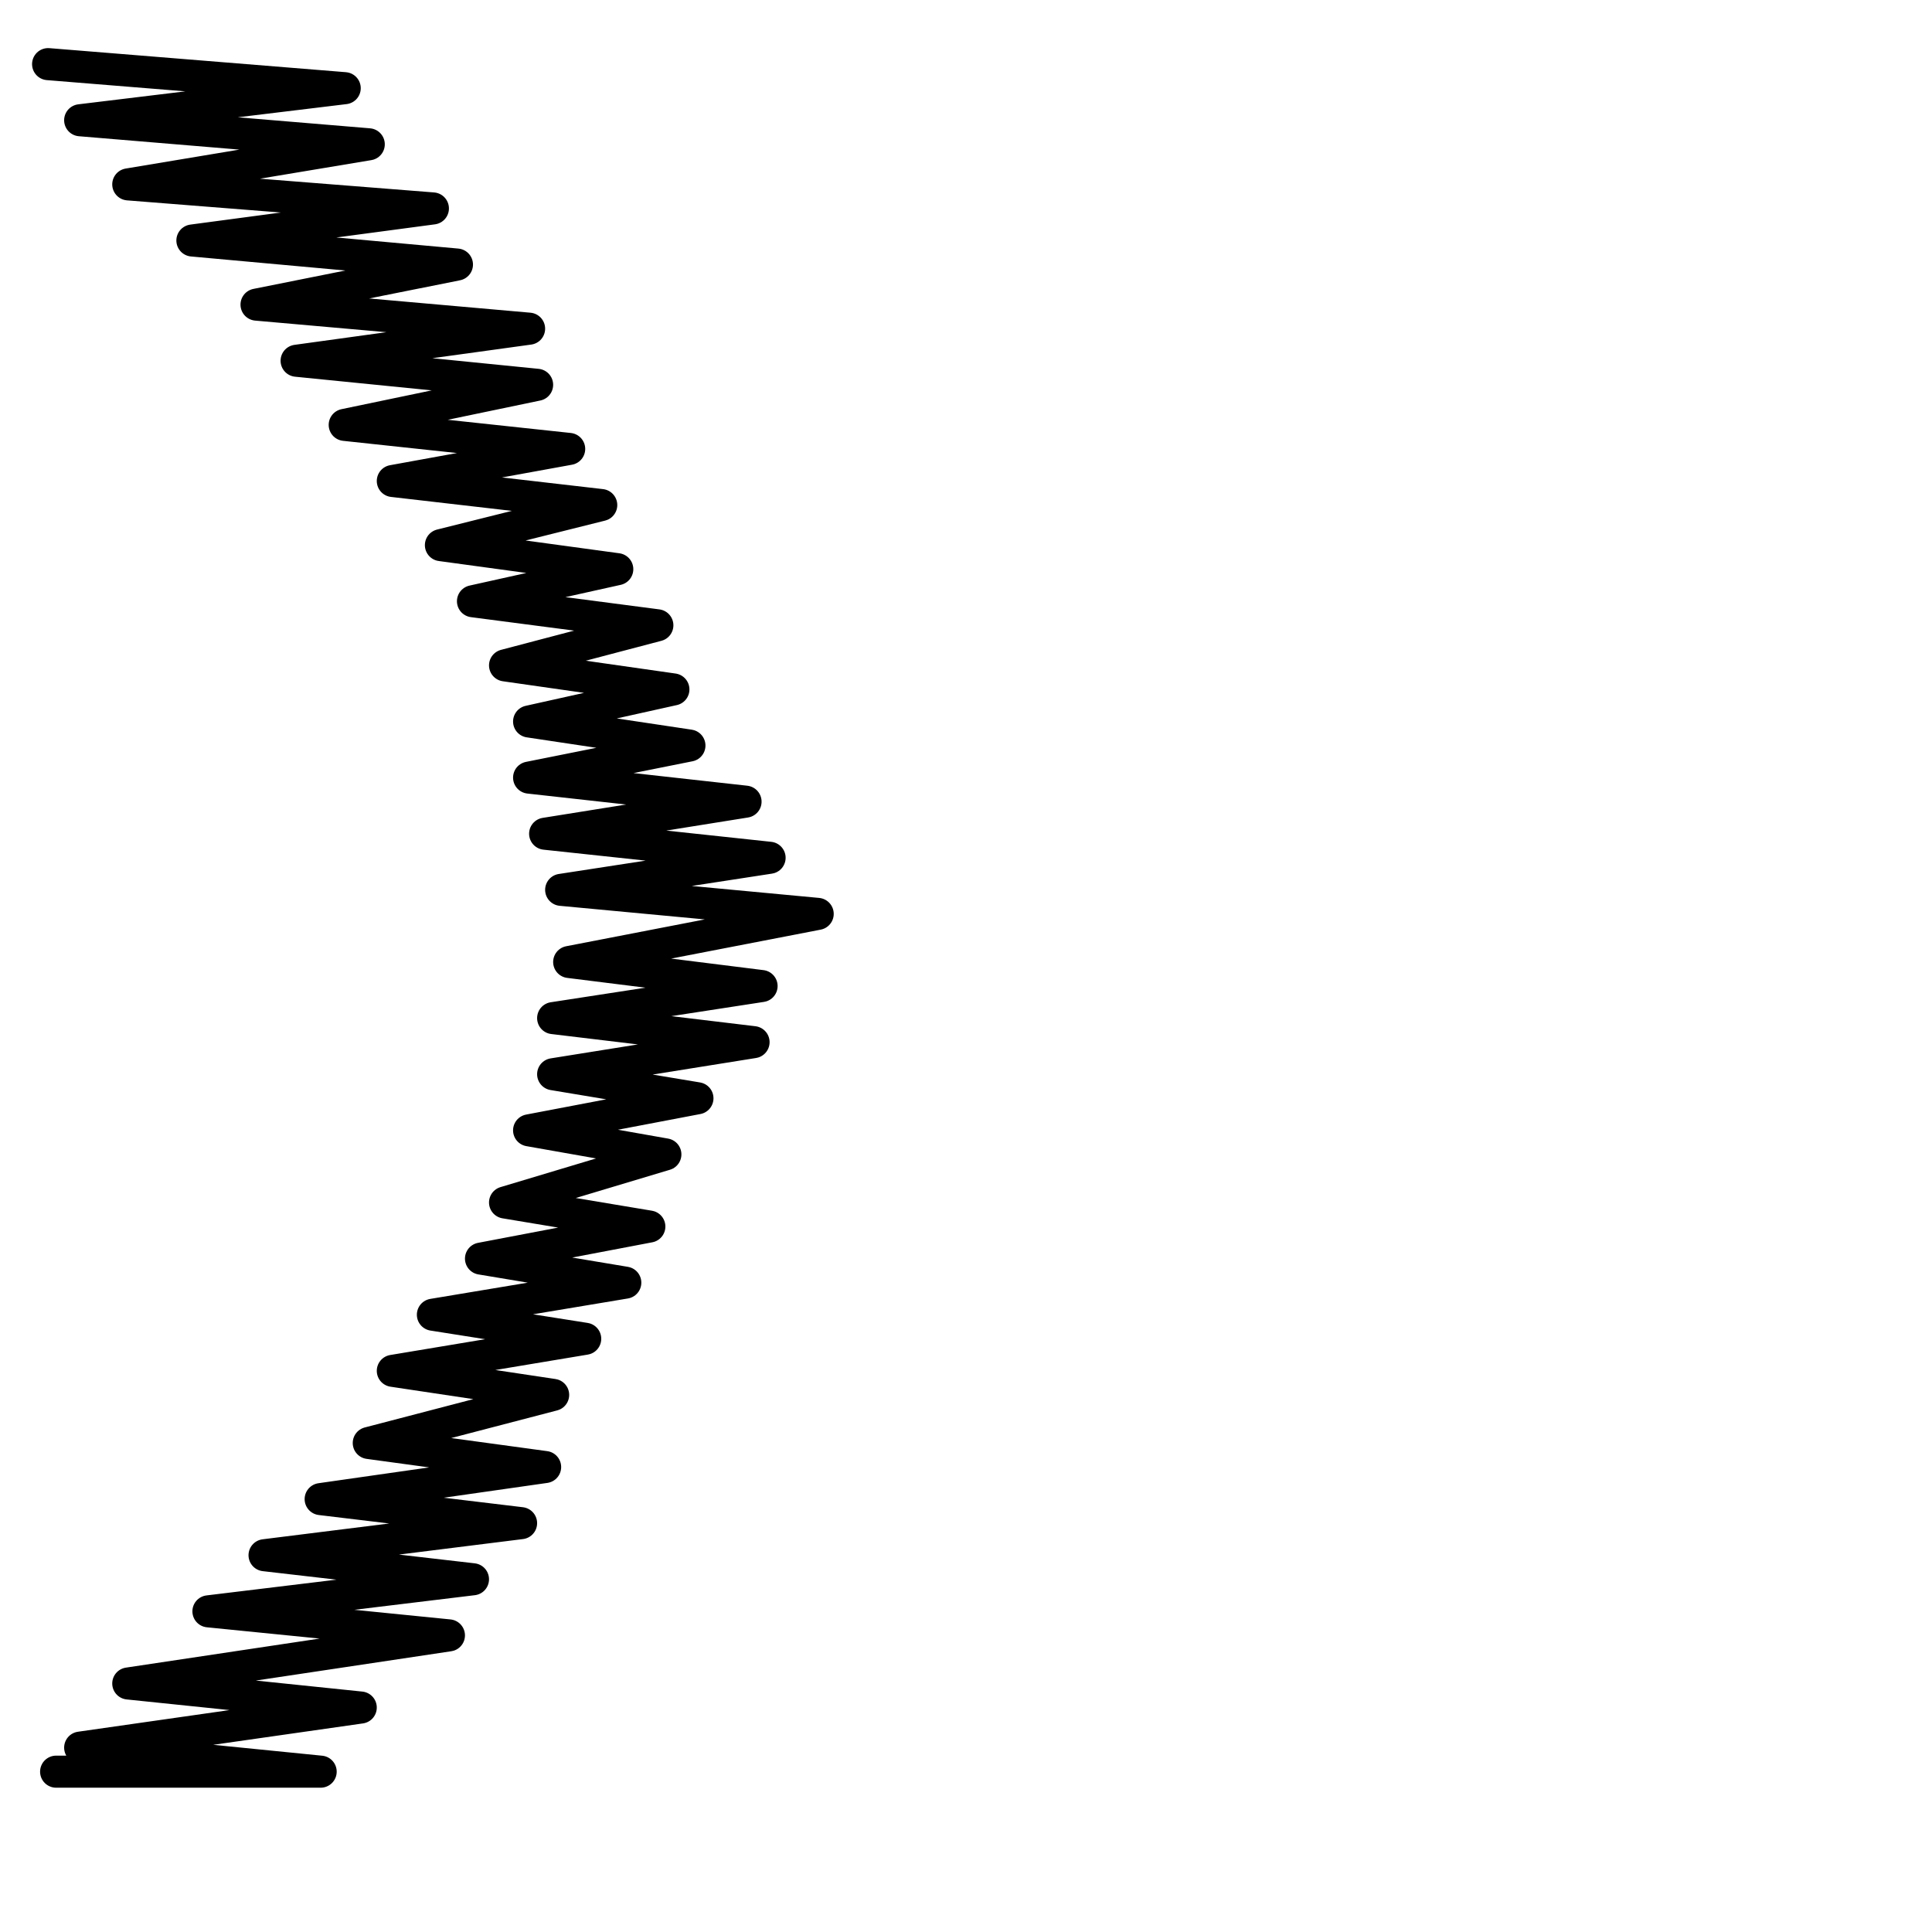 <?xml version="1.0" encoding="utf-8"?>
<!-- Generator: Adobe Illustrator 24.1.2, SVG Export Plug-In . SVG Version: 6.00 Build 0)  -->
<svg version="1.1" id="Ebene_1" xmlns="http://www.w3.org/2000/svg" xmlns:xlink="http://www.w3.org/1999/xlink" x="0px" y="0px"
	 viewBox="0 0 24.1 24.1" style="enable-background:new 0 0 24.1 24.1;" xml:space="preserve">
<style type="text/css">
	.st0{fill:none;stroke:#000000;stroke-width:0.4;stroke-linecap:round;stroke-linejoin:round;stroke-miterlimit:22.926;}
</style>
<path class="st0" d="M0.6,0.8L0.6,0.8l3.7,0.3L1,1.5l3.6,0.3L1.6,2.3l3.8,0.3L2.4,3l3.3,0.3L3.2,3.8l3.4,0.3L3.7,4.5l3,0.3L4.3,5.3
	l2.8,0.3L4.9,6l2.6,0.3L5.5,6.8l2.2,0.3L5.9,7.5l2.3,0.3L6.3,8.3l2.1,0.3L6.6,9l2,0.3l-2,0.4l2.7,0.3l-2.5,0.4l2.8,0.3l-2.6,0.4
	l3.2,0.3L7.1,12l2.4,0.3l-2.6,0.4l2.5,0.3l-2.5,0.4l1.8,0.3l-2.1,0.4l1.7,0.3L6.3,15l1.8,0.3l-2.1,0.4l1.8,0.3l-2.4,0.4l1.9,0.3
	l-2.4,0.4l2,0.3L4.6,18l2.2,0.3l-2.8,0.4l2.5,0.3l-3.2,0.4l2.6,0.3l-3.3,0.4l3,0.3L1.6,21l2.9,0.3L1,21.8l3,0.3H0.7l0,0"/>
</svg>
